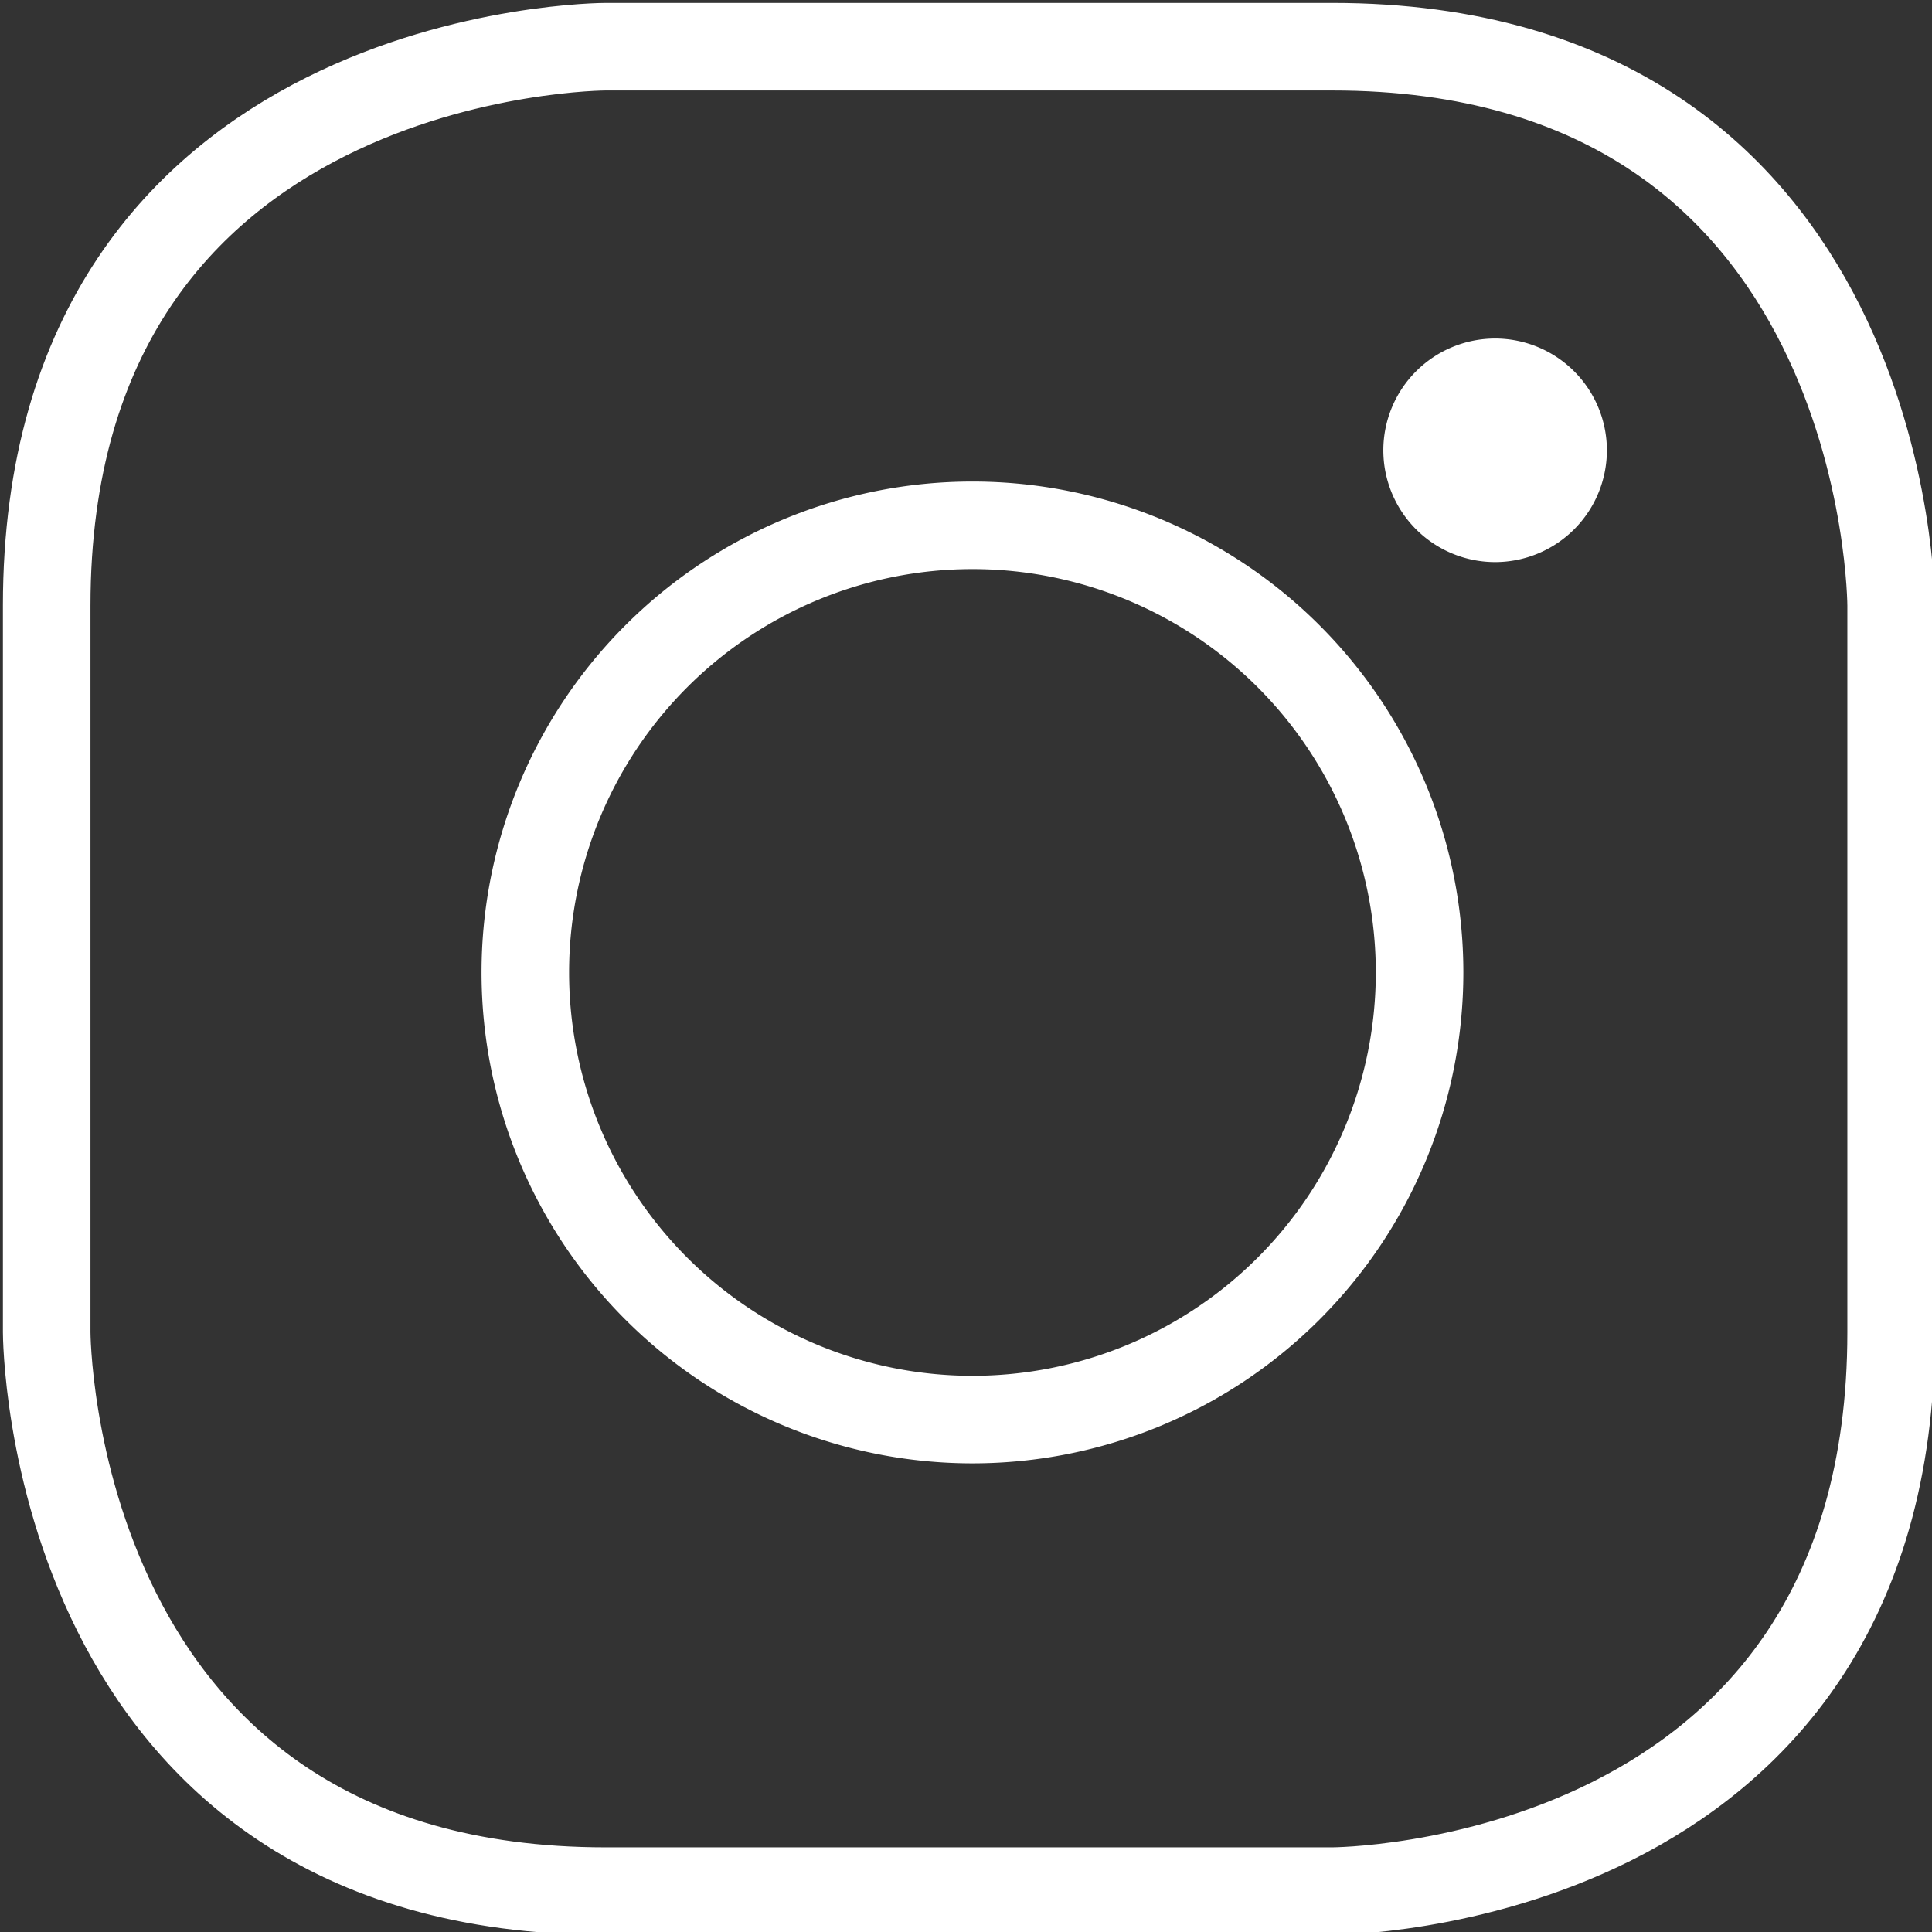 <svg xmlns="http://www.w3.org/2000/svg" width="17" height="17" viewBox="0 0 33.1 33.1">
    <rect x="0" y="0" width="33.1" height="33.1" fill="#333333" stroke="none"/>
    <path transform="translate(5.8 0.8)" d="M4.576,0S-5,0-5,9.576V22.024S-5,31.6,4.576,31.6H17.024s9.576,0,9.576-9.576V9.576S26.6,0,17.024,0Z" fill="none" stroke="#fff" stroke-width="1.5" />
    <path transform="translate(13 17)" d="M3.661,7.321A7.661,7.661,0,0,0,11.321-.339,7.661,7.661,0,0,0,3.661-8,7.661,7.661,0,0,0-4-.339,7.661,7.661,0,0,0,3.661,7.321Z" fill="none" stroke="#fff" stroke-width="1.5" />
    <path transform="translate(24.7 7.8)" d="M.915,1.83A1.916,1.916,0,0,0,2.83-.085,1.916,1.916,0,0,0,.915-2,1.916,1.916,0,0,0-1-.085,1.916,1.916,0,0,0,.915,1.83" fill="#fff" />
</svg>
